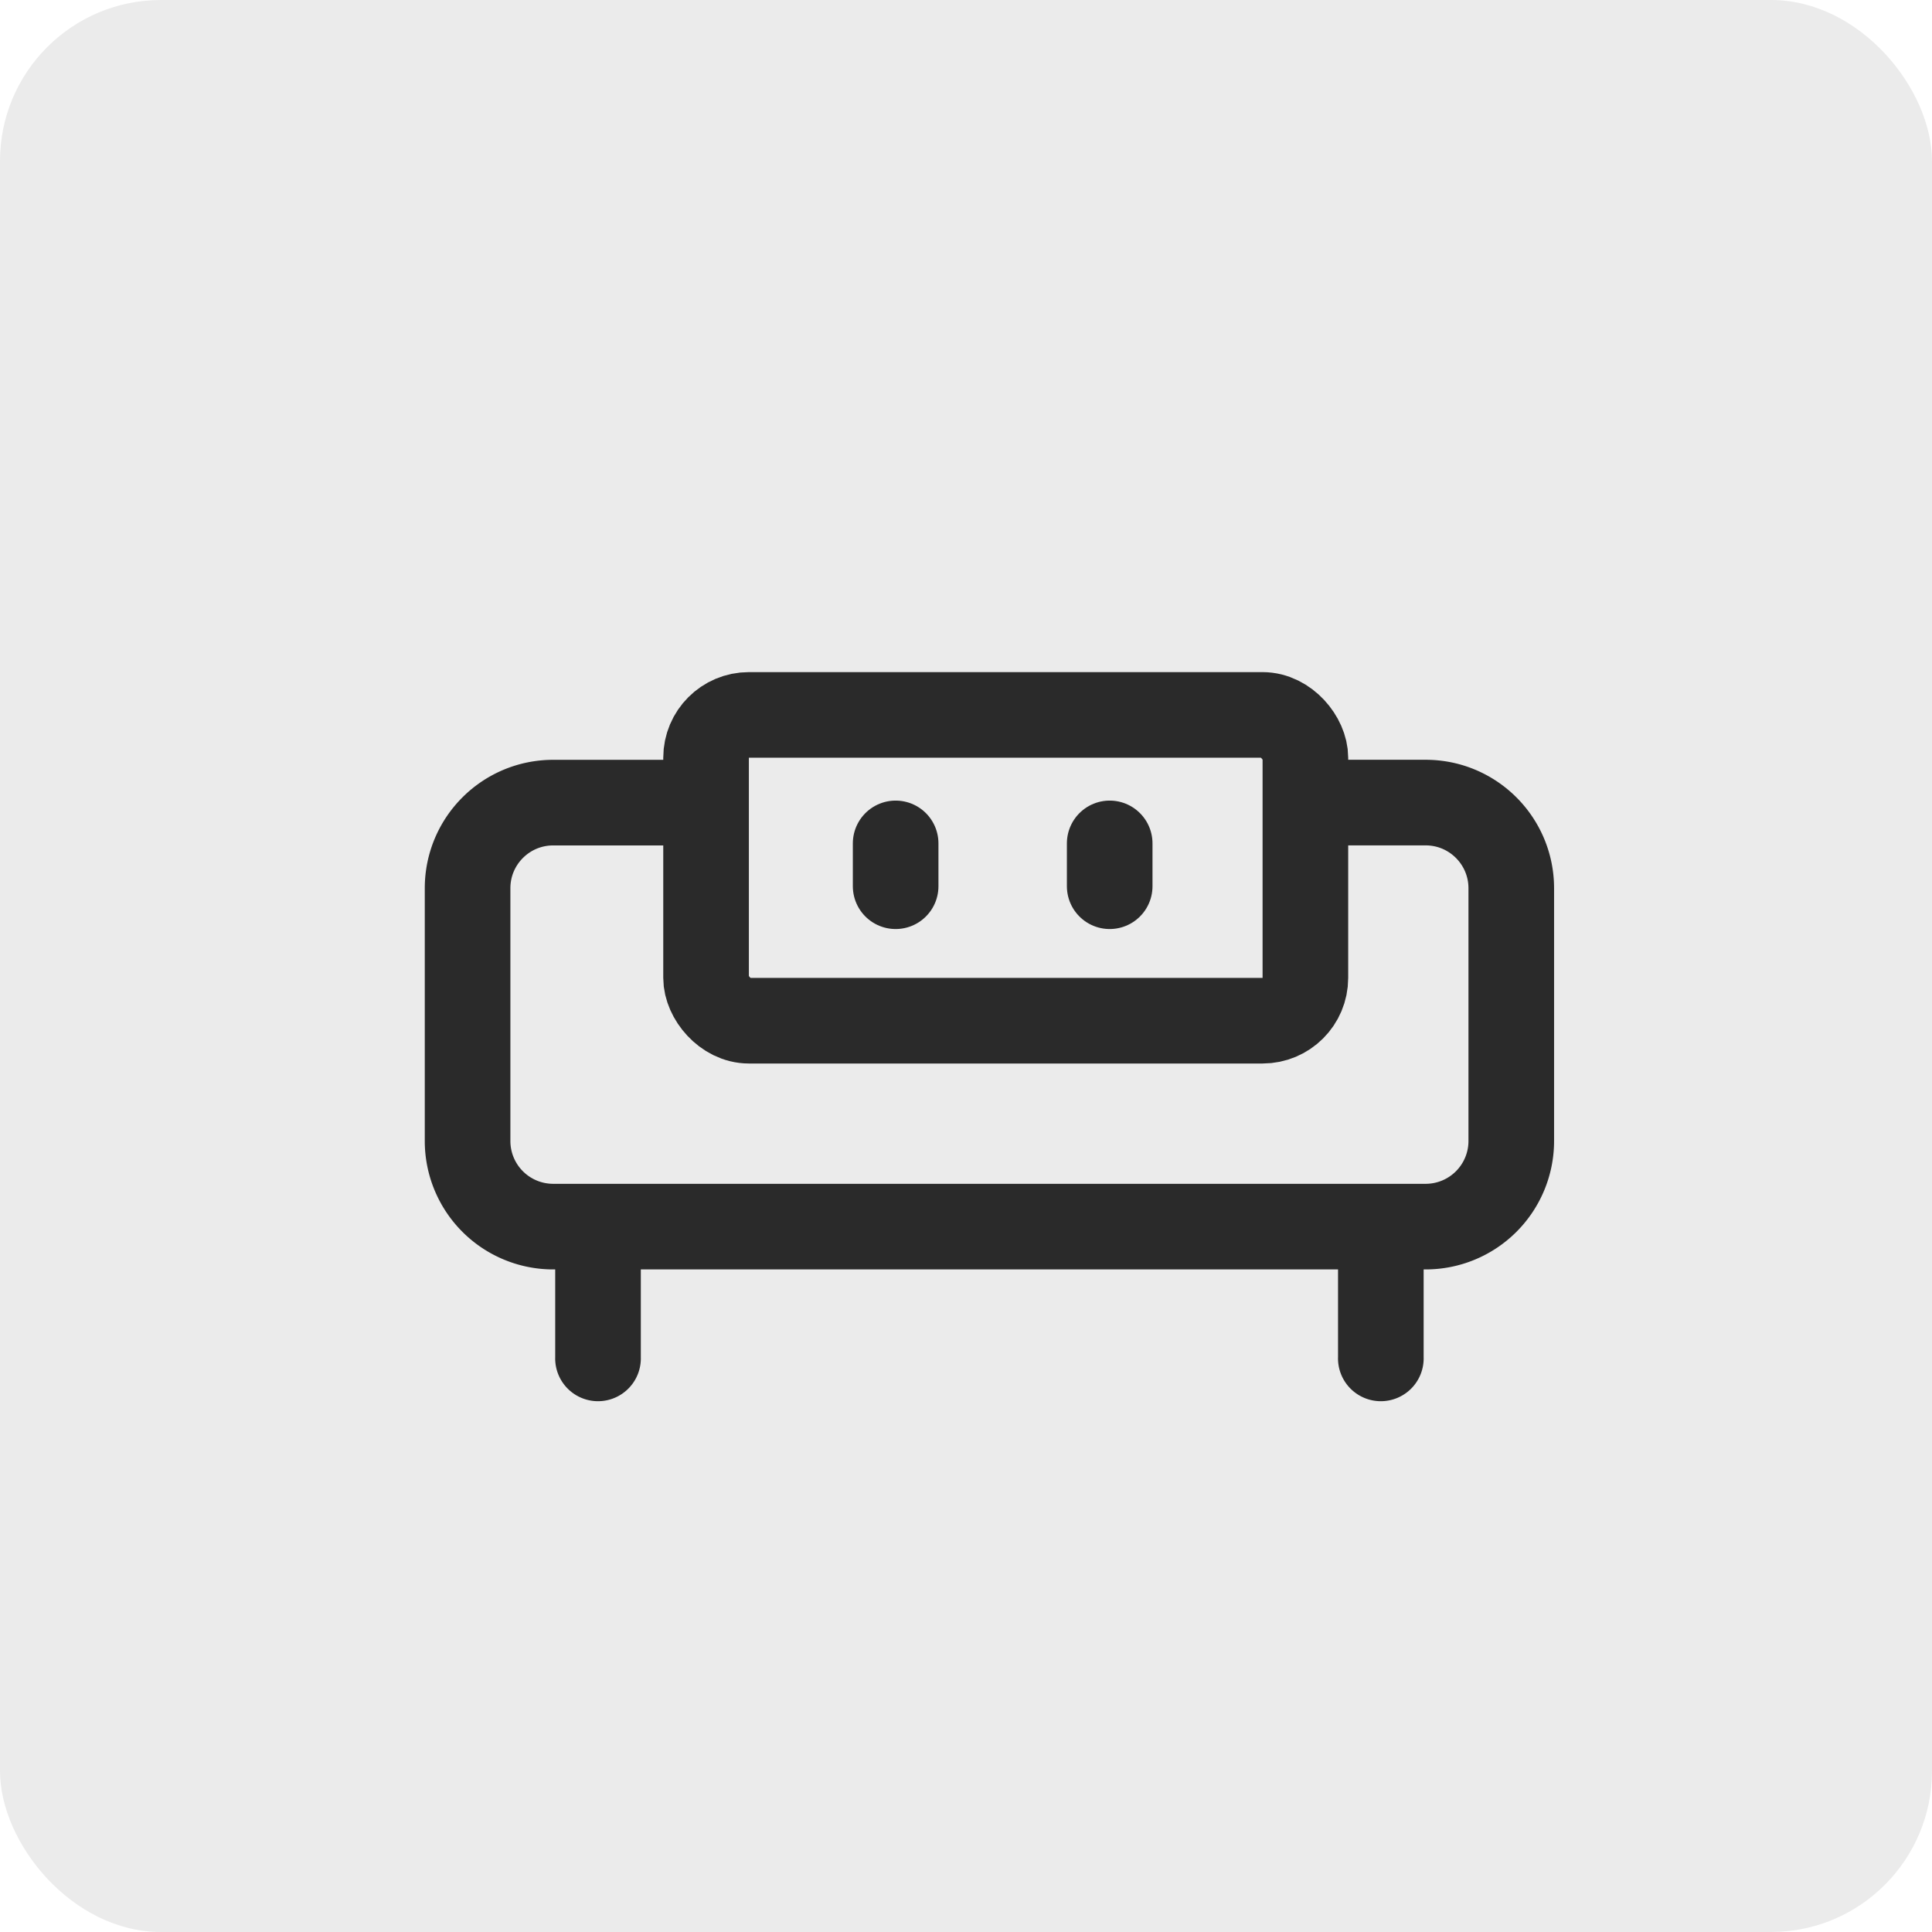 <svg width="48" height="48" fill="none" xmlns="http://www.w3.org/2000/svg"><g clip-path="url(#a)"><rect width="48" height="48" rx="4" fill="#000" fill-opacity=".08"/><g clip-path="url(#b)"><path d="M32.686 19.94h2.734c1.175 0 2.127.953 2.127 2.128v6.28a2.127 2.127 0 0 1-2.127 2.127H13.744a2.127 2.127 0 0 1-2.127-2.127v-6.28c0-1.175.952-2.127 2.127-2.127h3.545" stroke="#2A2A2A" stroke-width="2.127"/><rect x="17.542" y="17.762" width="14.89" height="7.597" rx="1.064" stroke="#2A2A2A" stroke-width="2.127"/><path d="M13.794 33.716a1.064 1.064 0 1 0 2.127 0h-2.127Zm0-3.241v3.241h2.127v-3.241h-2.127Zm19.449 3.241a1.064 1.064 0 1 0 2.127 0h-2.127Zm0-3.241v3.241h2.127v-3.241h-2.127Z" fill="#2A2A2A"/><path d="M22.252 22.018v-1.064m5.318 1.064v-1.064" stroke="#2A2A2A" stroke-width="2.127" stroke-linecap="round"/></g></g><defs><clipPath id="a"><path fill="#fff" d="M0 0h48v48H0z"/></clipPath><clipPath id="b"><rect x="7.363" y="12.447" width="34.034" height="25.525" rx="4" fill="#fff"/></clipPath></defs></svg>